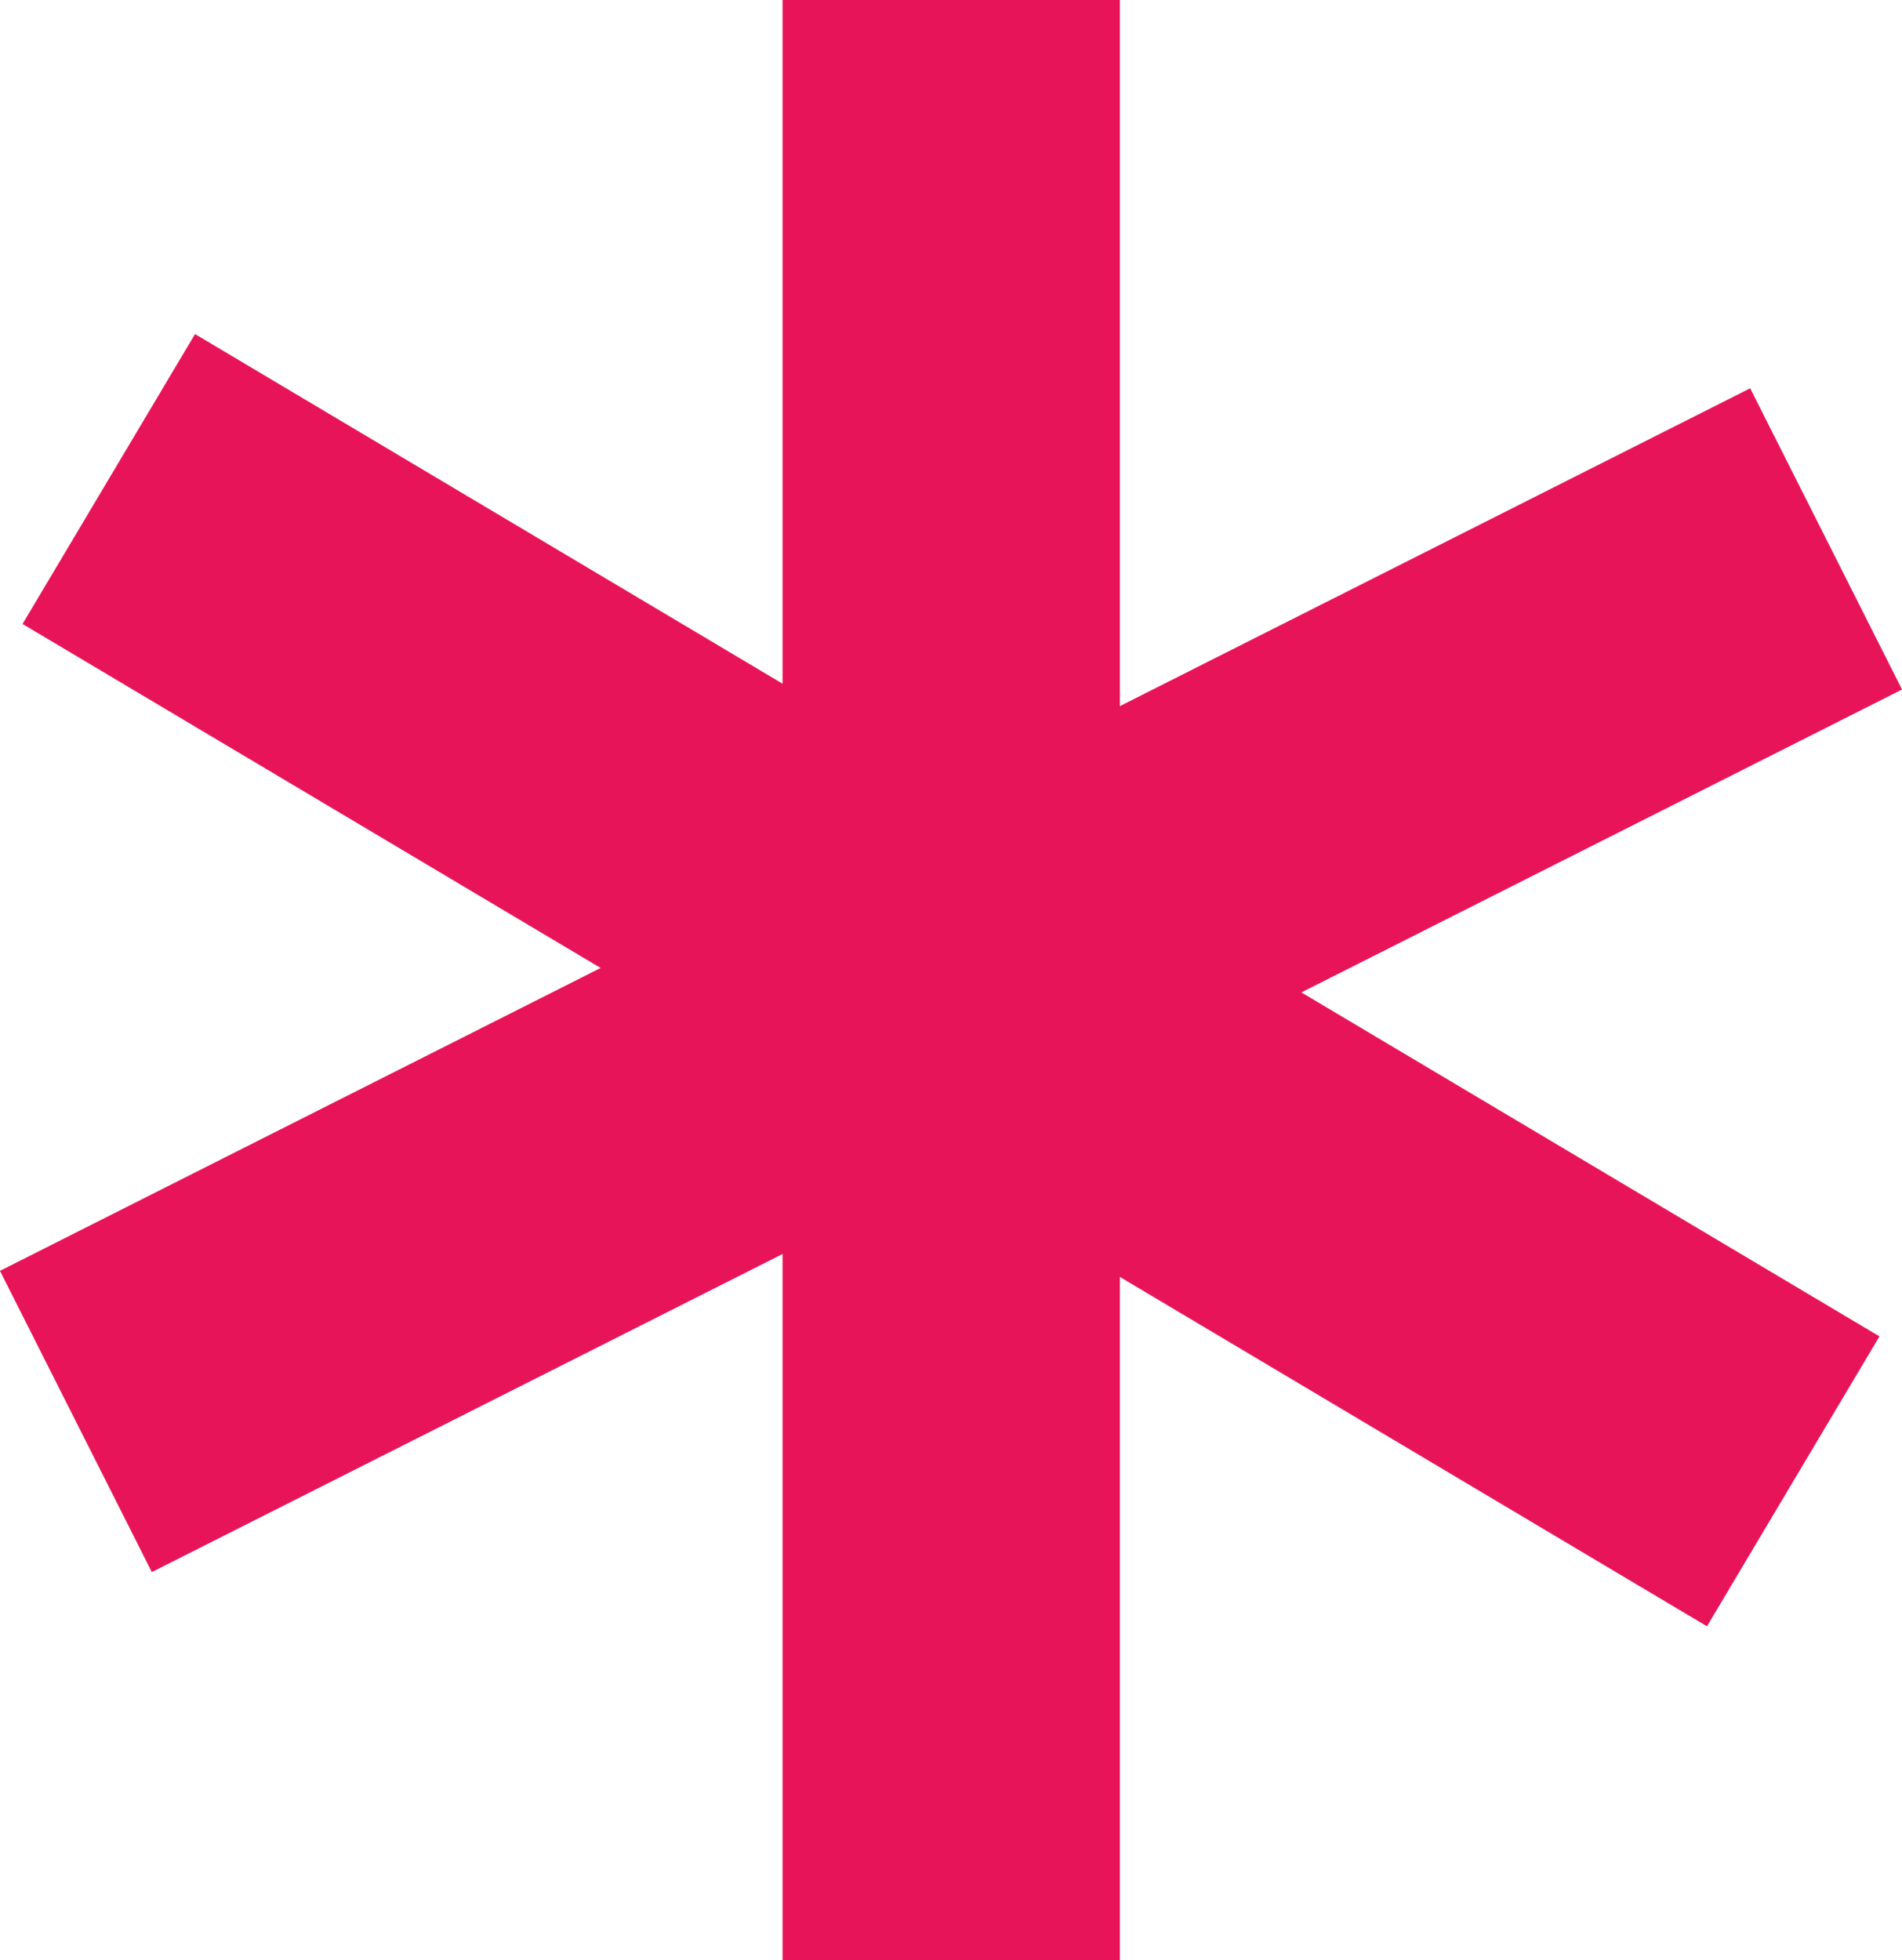 <?xml version="1.0" encoding="UTF-8"?> <svg xmlns="http://www.w3.org/2000/svg" id="Слой_1" data-name="Слой 1" viewBox="0 0 45.11 46.49"><defs><style>.cls-1{fill:none;stroke:#e8145a;stroke-miterlimit:10;stroke-width:8px;}</style></defs><line class="cls-1" x1="22.56" x2="22.56" y2="46.49"></line><line class="cls-1" x1="42.53" y1="35.13" x2="2.58" y2="11.36"></line><line class="cls-1" x1="1.8" y1="33.71" x2="43.31" y2="12.78"></line></svg> 
